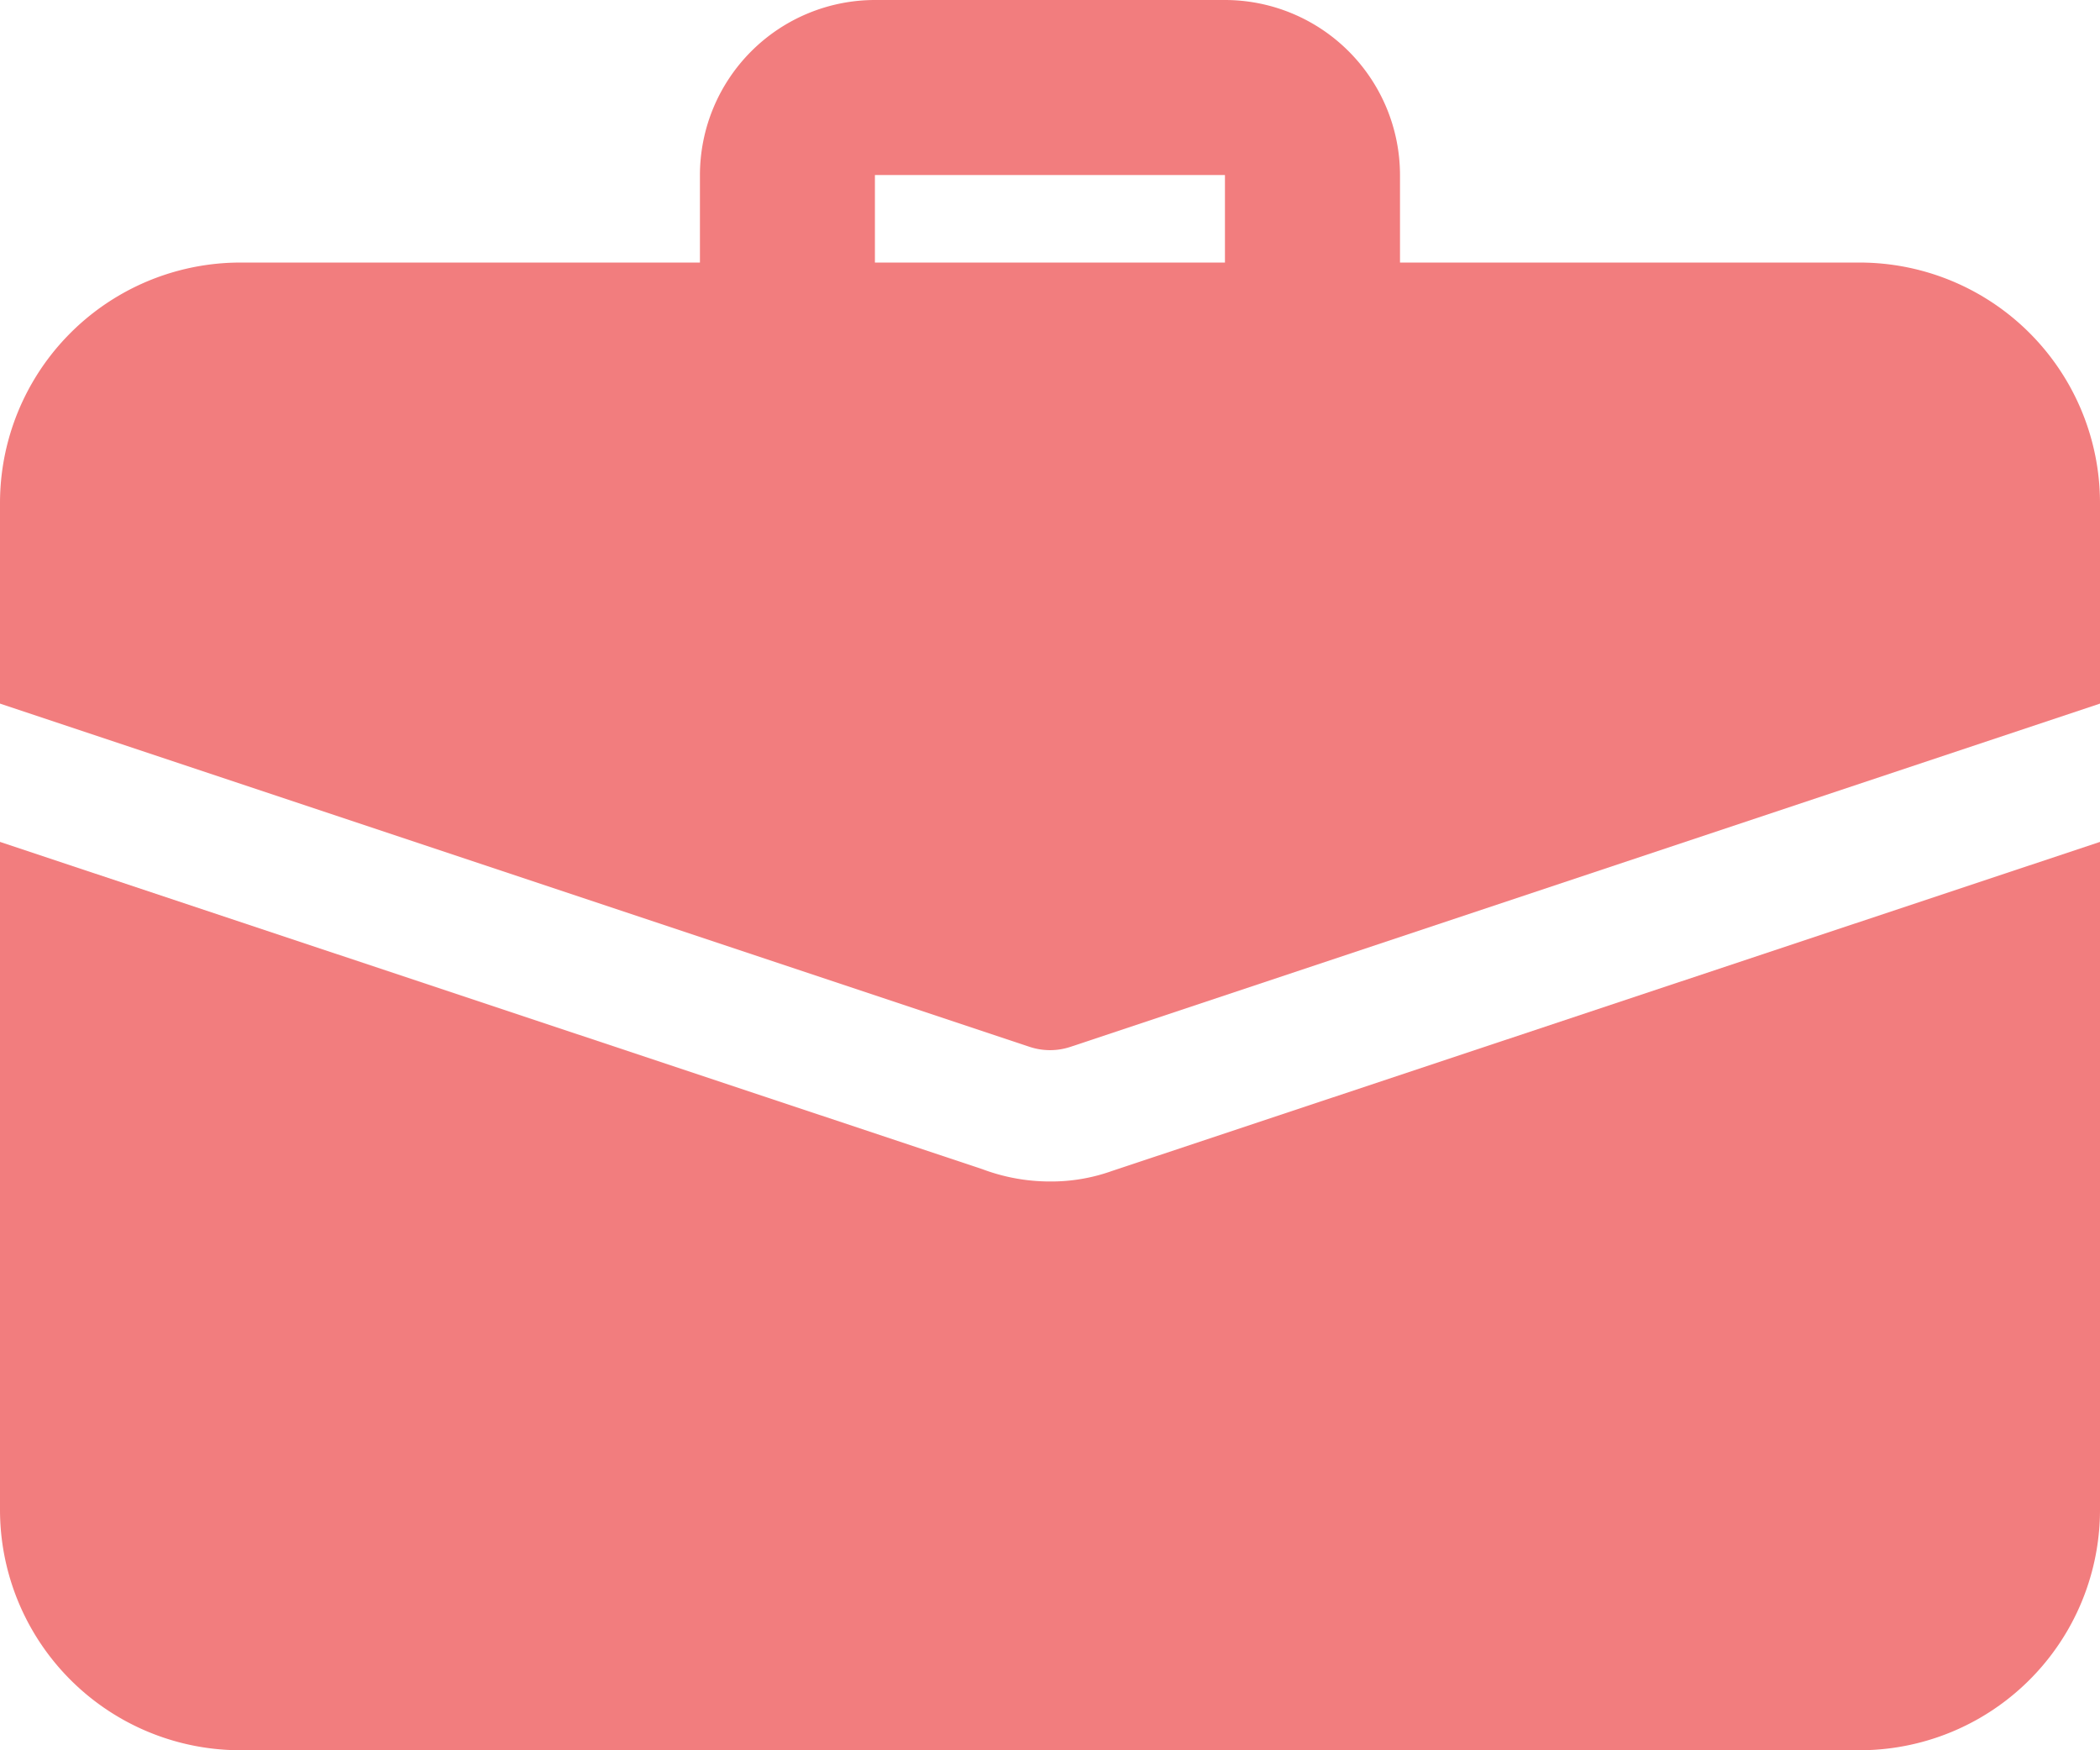 <svg id="Group_6010" data-name="Group 6010" xmlns="http://www.w3.org/2000/svg" xmlns:xlink="http://www.w3.org/1999/xlink" width="30.783" height="25.653" viewBox="0 0 30.783 25.653">
  <defs>
    <clipPath id="clip-path">
      <rect id="Rectangle_1141" data-name="Rectangle 1141" width="30.783" height="25.653" fill="#f27d7e"/>
    </clipPath>
  </defs>
  <g id="Group_6009" data-name="Group 6009" clip-path="url(#clip-path)">
    <path id="Path_10628" data-name="Path 10628" d="M179.645,5.772a1.283,1.283,0,0,1-1.283-1.283V2.565h-5.131V4.489a1.283,1.283,0,1,1-2.565,0V2.565A2.568,2.568,0,0,1,173.232,0h5.131a2.568,2.568,0,0,1,2.565,2.565V4.489a1.283,1.283,0,0,1-1.283,1.283" transform="translate(-160.406)" fill="#f27d7e"/>
    <path id="Path_10629" data-name="Path 10629" d="M16.3,210.05a2.642,2.642,0,0,1-.911.154,2.81,2.81,0,0,1-.988-.18L0,205.227v9.786a3.525,3.525,0,0,0,3.527,3.527H27.256a3.525,3.525,0,0,0,3.527-3.527v-9.786Z" transform="translate(0 -192.888)" fill="#f27d7e"/>
    <path id="Path_10630" data-name="Path 10630" d="M30.783,67.527v2.937L15.7,75.492a.95.95,0,0,1-.616,0L0,70.464V67.527A3.525,3.525,0,0,1,3.527,64H27.256a3.525,3.525,0,0,1,3.527,3.527" transform="translate(0 -60.152)" fill="#f27d7e"/>
  </g>
</svg>
